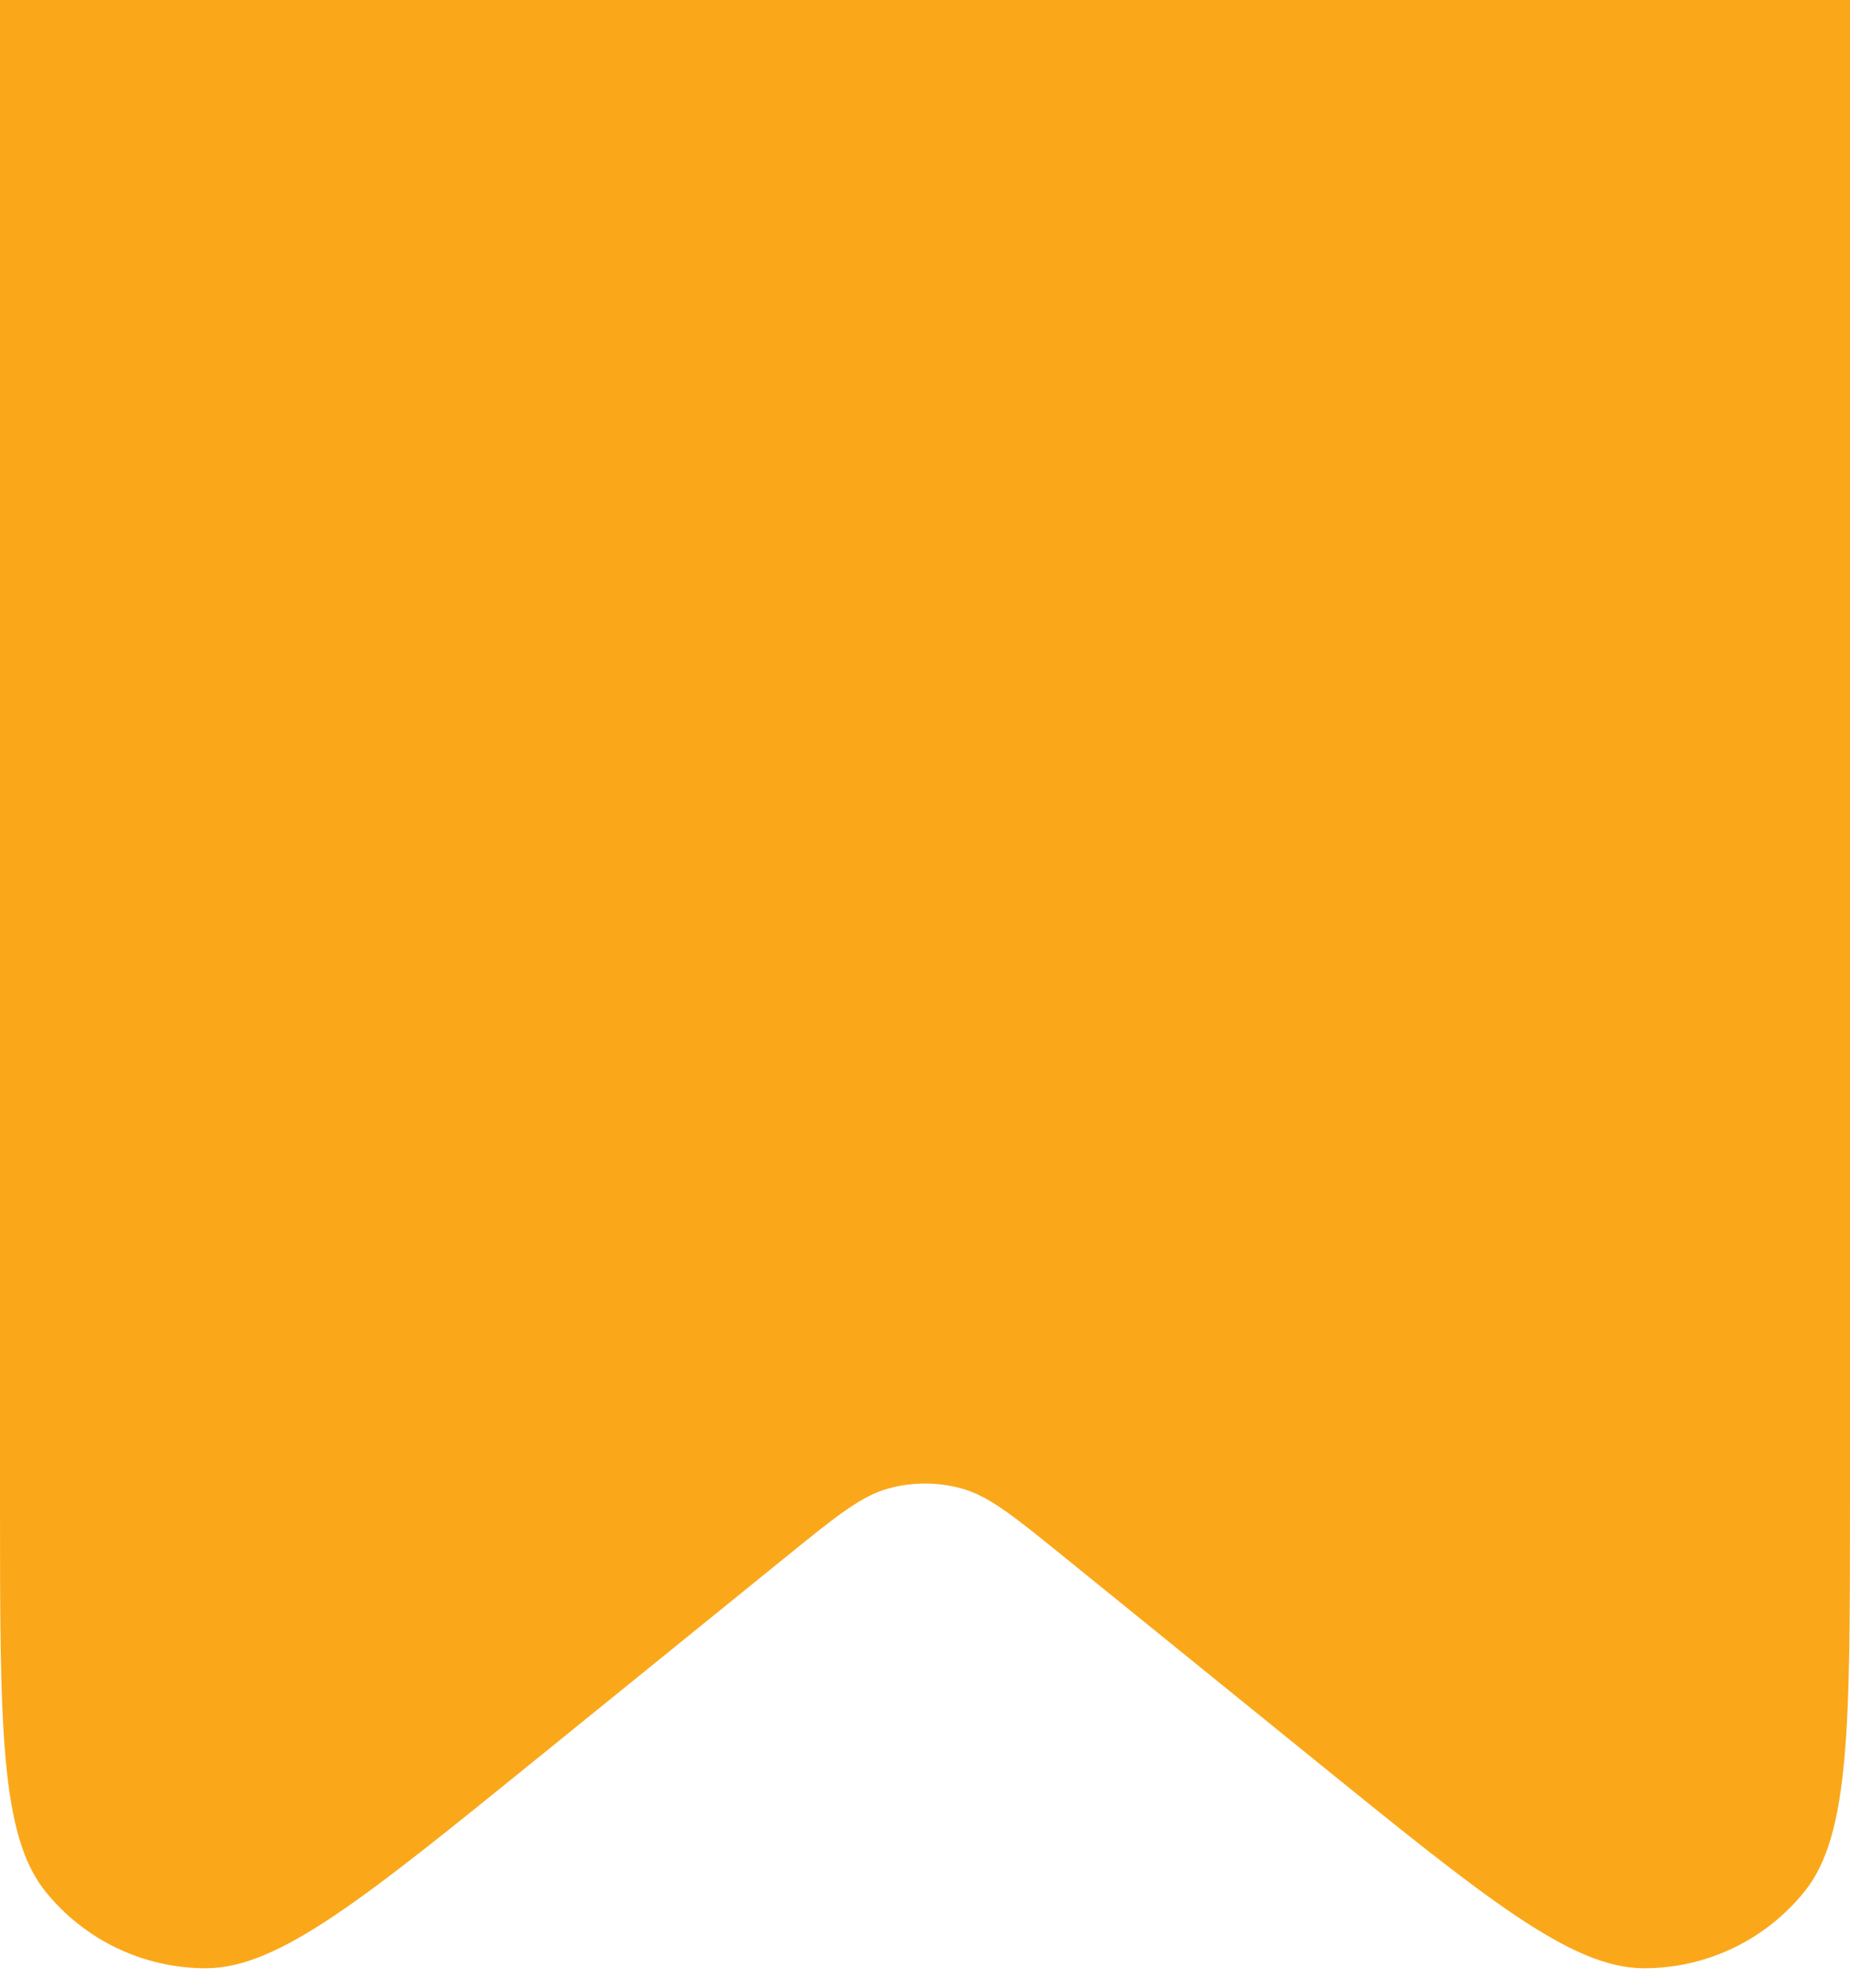 <?xml version="1.0" encoding="UTF-8"?> <svg xmlns="http://www.w3.org/2000/svg" width="27" height="29" viewBox="0 0 27 29" fill="none"><path d="M0 0H27V21.935C27 25.154 27 26.763 26.341 27.585C25.768 28.3 24.9 28.714 23.984 28.71C22.93 28.704 21.68 27.691 19.179 25.665L15.514 22.697C14.796 22.116 14.437 21.825 14.038 21.713C13.686 21.615 13.314 21.615 12.962 21.713C12.563 21.825 12.204 22.116 11.486 22.697L7.821 25.665C5.32 27.691 4.069 28.704 3.016 28.71C2.1 28.714 1.232 28.3 0.659 27.585C0 26.763 0 25.154 0 21.935V0Z" fill="#FAA819"></path></svg> 